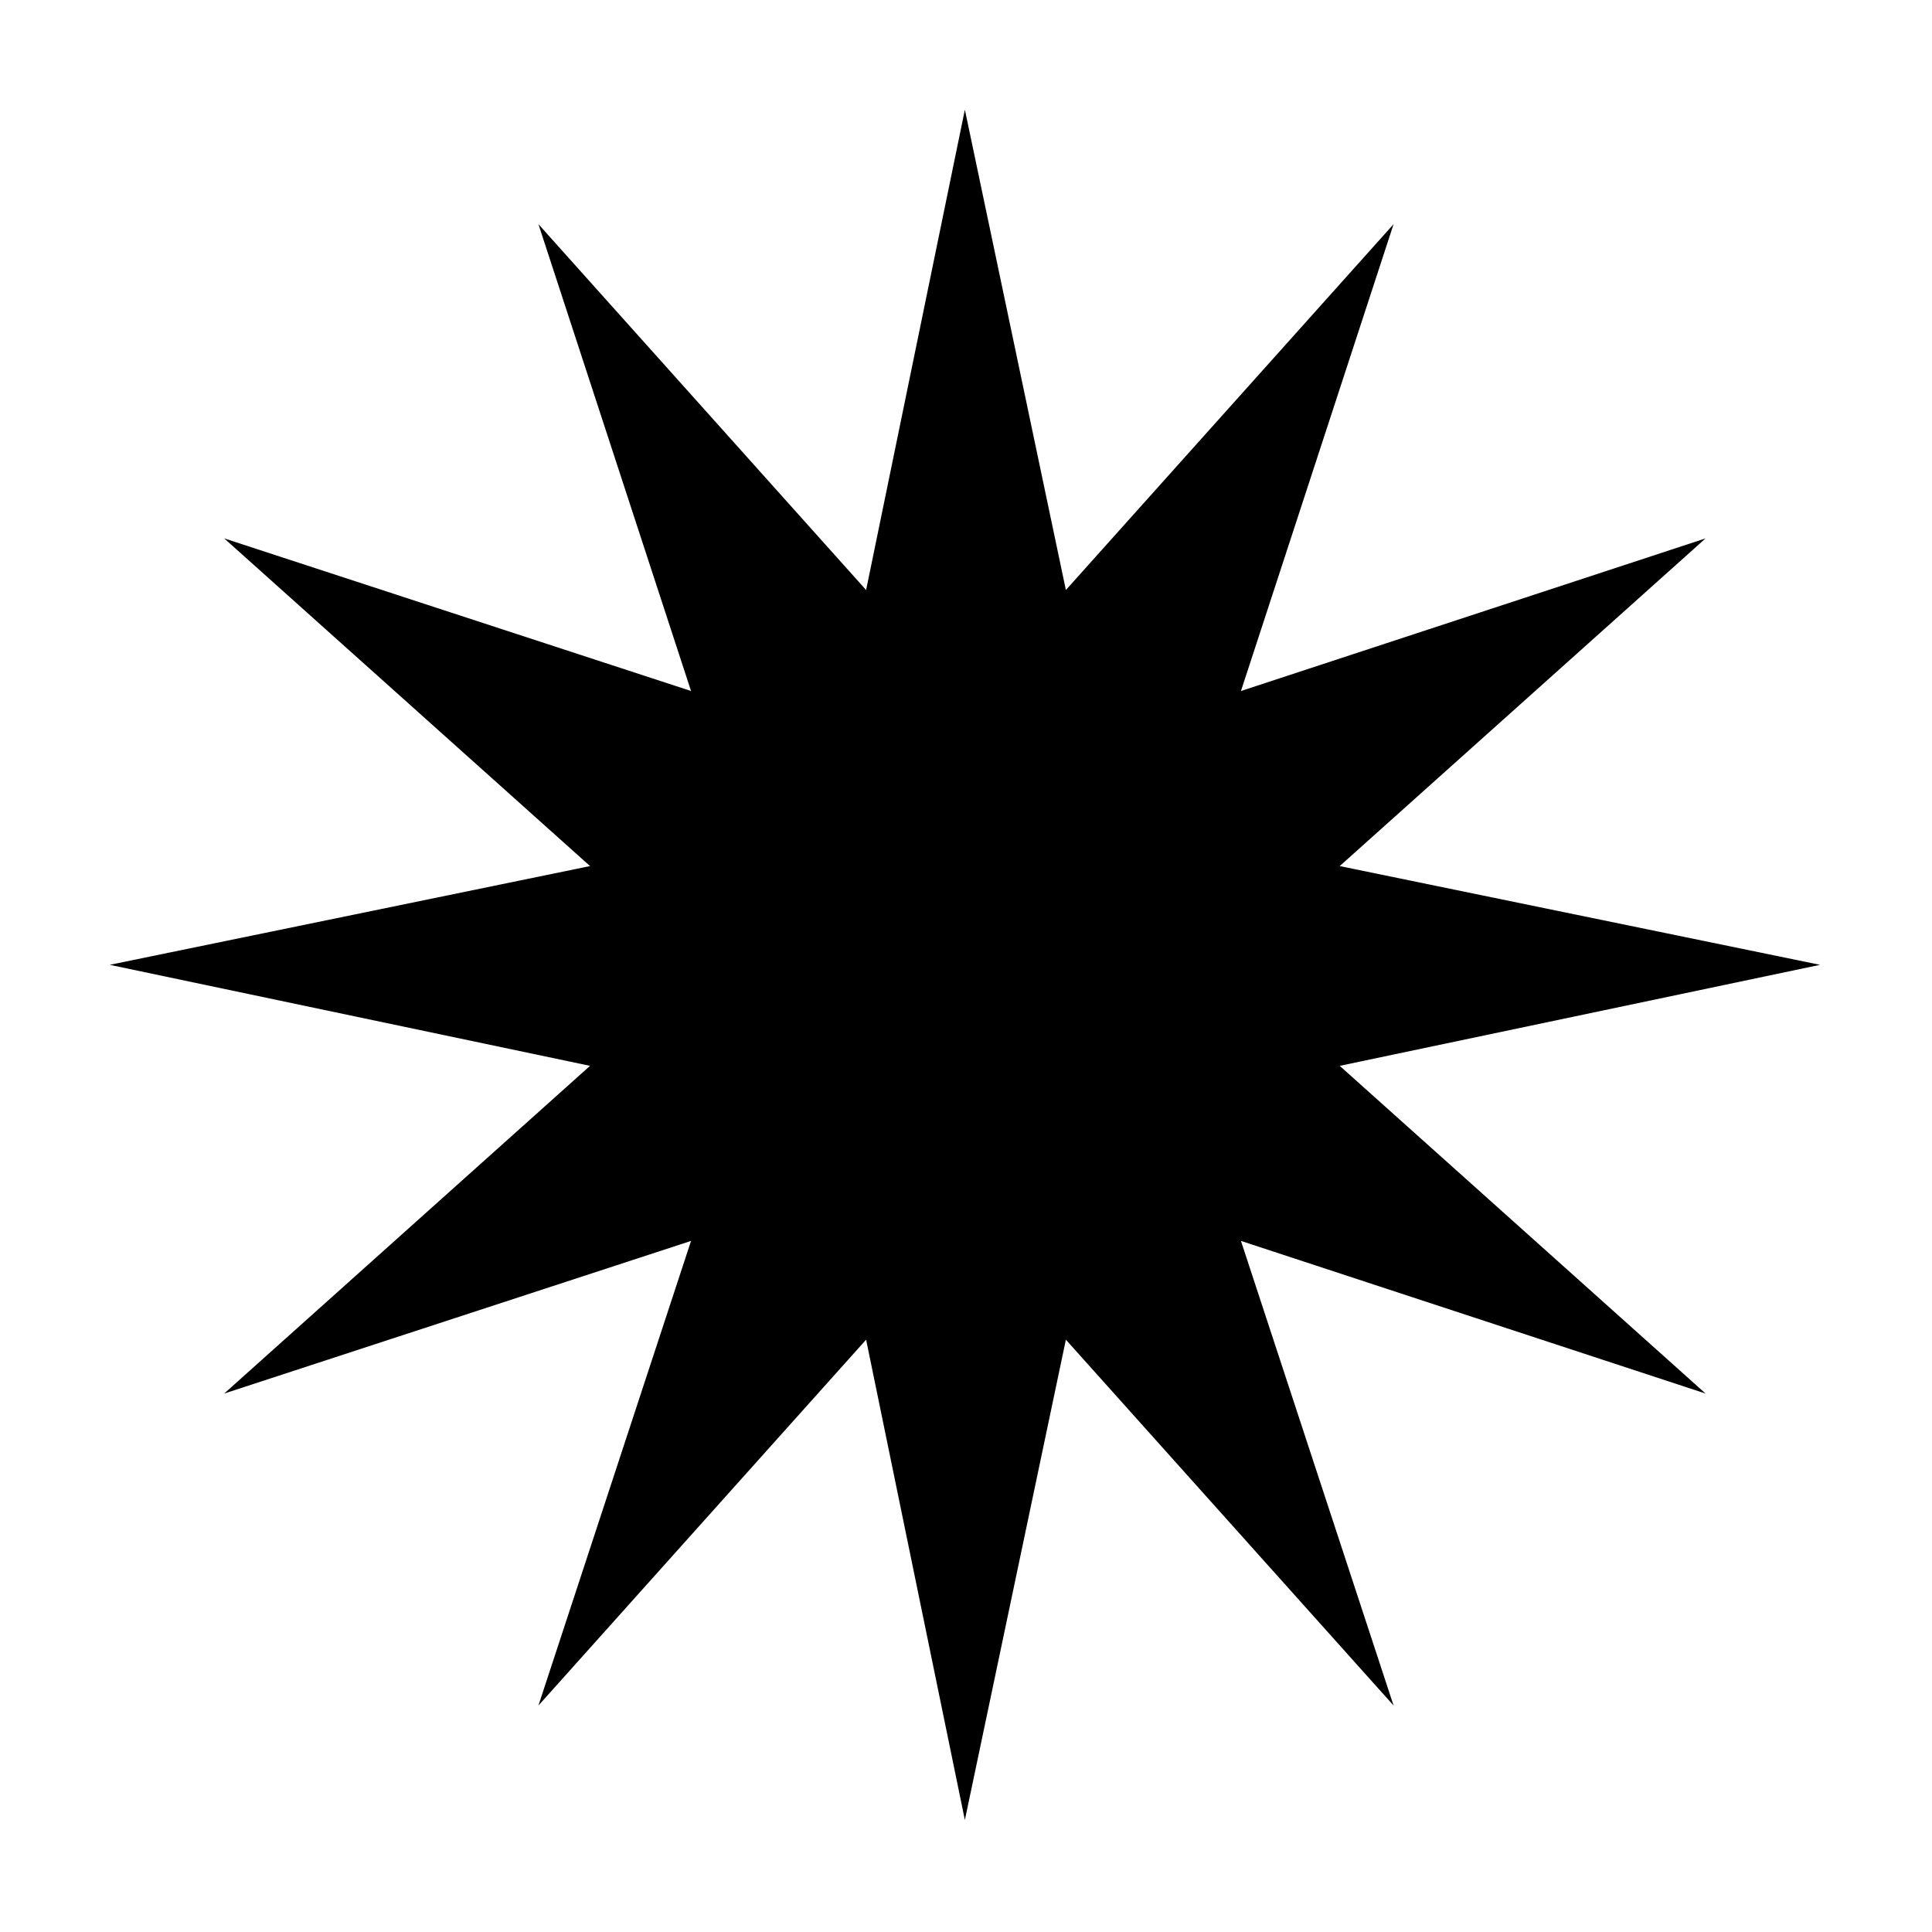 <?xml version="1.0" encoding="UTF-8"?>
<!-- The Best Svg Icon site in the world: iconSvg.co, Visit us! https://iconsvg.co -->
<svg fill="#000000" width="800px" height="800px" version="1.1" viewBox="144 144 512 512" xmlns="http://www.w3.org/2000/svg">
 <path d="m399.7 173.07 26.77 127.29 86.844-96.957-40.449 123.72 123.13-40.445-96.957 86.84 127.29 26.172-127.29 26.77 96.957 86.844-123.13-40.449 40.449 123.13-86.844-96.957-26.77 127.29-26.172-127.29-86.84 96.957 40.445-123.13-123.72 40.449 96.957-86.844-127.29-26.77 127.29-26.172-96.957-86.84 123.72 40.445-40.445-123.72 86.84 96.957z" fill-rule="evenodd"/>
</svg>